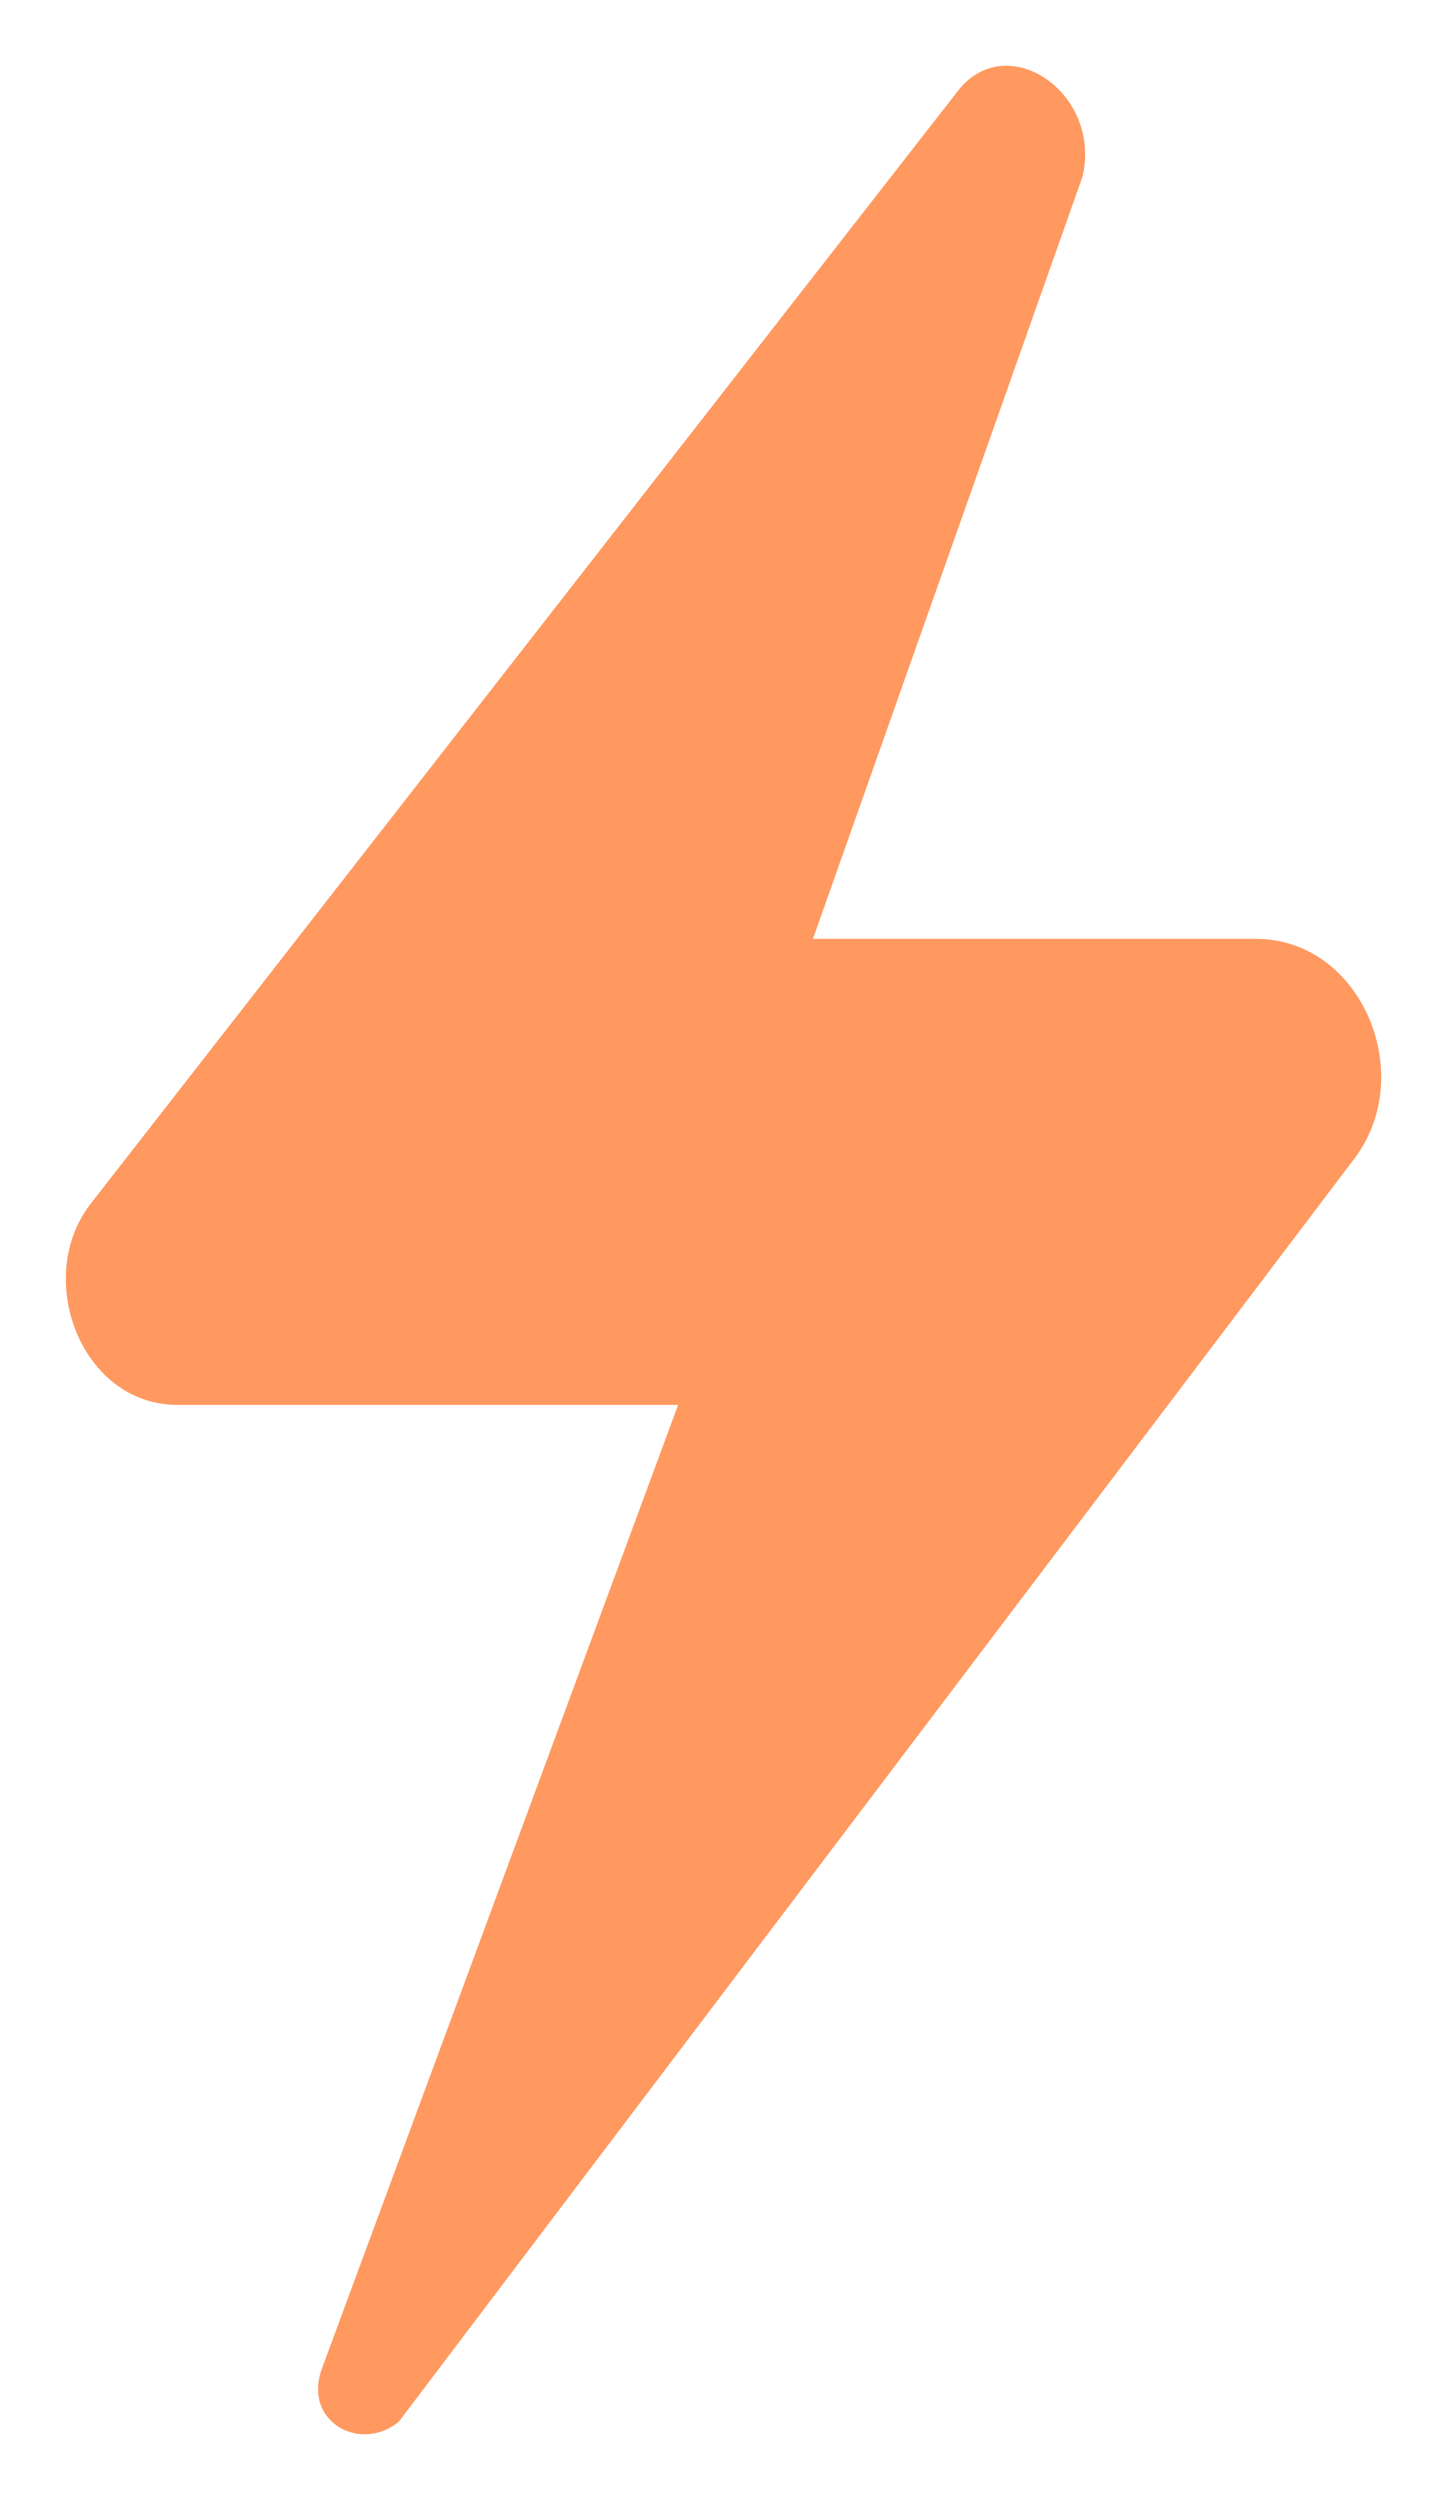 <svg width="11" height="19" viewBox="0 0 11 19" fill="none" xmlns="http://www.w3.org/2000/svg">
<path id="Vector" d="M0.69 9.147L7.278 0.696C7.644 0.213 8.377 0.696 8.23 1.34L6.18 7.135H9.548C10.353 7.135 10.792 8.182 10.28 8.826L3.032 18.404C2.74 18.645 2.3 18.404 2.447 18.001L5.155 10.677H1.349C0.617 10.677 0.251 9.711 0.69 9.147Z" fill="#FF9960"/>
</svg>
